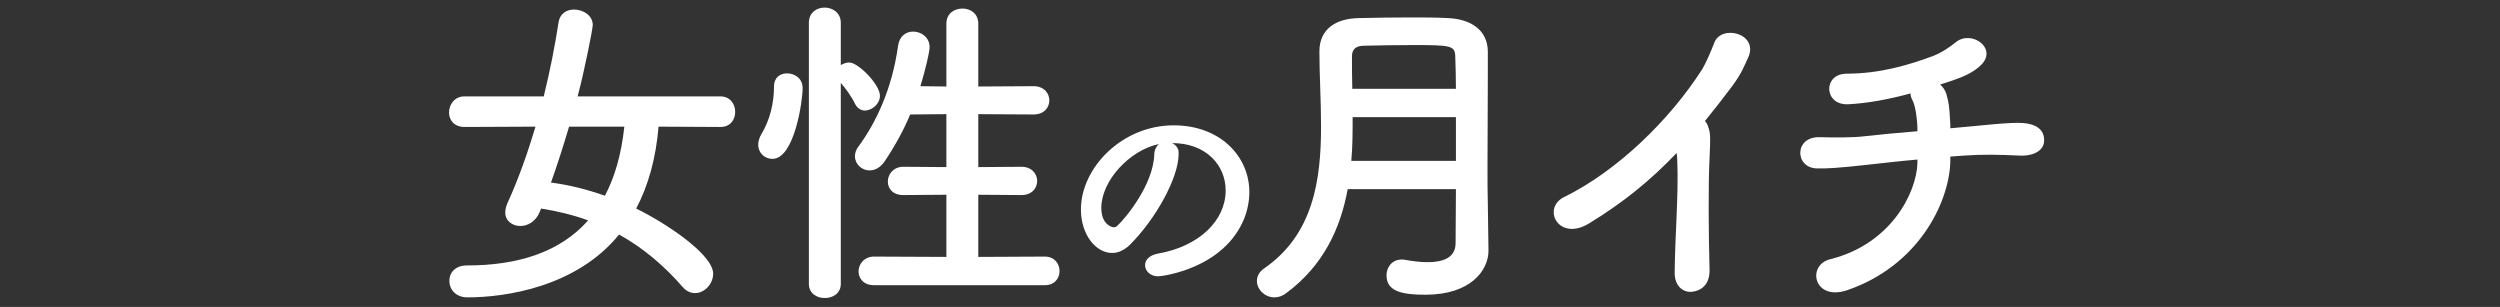 <?xml version="1.0" encoding="utf-8"?>
<!-- Generator: Adobe Illustrator 22.1.0, SVG Export Plug-In . SVG Version: 6.00 Build 0)  -->
<svg version="1.1" id="レイヤー_1" xmlns="http://www.w3.org/2000/svg" xmlns:xlink="http://www.w3.org/1999/xlink" x="0px"
	 y="0px" viewBox="0 0 760 93.3" style="enable-background:new 0 0 760 93.3;" xml:space="preserve">
<rect x="0" y="0" width="760" height="93.3" fill="#333333" stroke="none"/>
<style type="text/css">
	.st0{fill:#FFFFFF;}
</style>
<g>
	<path class="st0" d="M200.2,38.5c-0.8,9.6-3.1,17.9-6.8,24.9c9.2,4.5,23.4,14,23.4,19.8c0,3.1-2.6,5.9-5.5,5.9
		c-1.3,0-2.6-0.5-3.8-1.9c-5.6-6.4-11.9-11.8-19.3-15.9c-13,16-34.6,19.1-46.1,19.1c-3.6,0-5.5-2.5-5.5-5c0-2.4,1.7-4.7,5.3-4.7
		c15.5,0,28.3-4,36.9-13.7c-4.4-1.6-9.2-2.8-14.3-3.6l-0.5,1.2c-1.2,2.8-3.6,4.1-5.8,4.1c-2.4,0-4.6-1.5-4.6-4.1
		c0-0.8,0.2-1.7,0.6-2.7c3.4-7.4,6.2-15.4,8.6-23.4l-21.6,0.1c-3.2,0-4.7-2.2-4.7-4.4c0-2.4,1.7-4.9,4.7-4.9h24.1
		c1.9-7.7,3.4-15.3,4.5-22.5c0.4-2.7,2.5-3.9,4.7-3.9c2.8,0,5.7,1.8,5.7,4.7c0,1.1-2.5,13.9-4.6,21.7H219c3,0,4.5,2.4,4.5,4.7
		s-1.4,4.6-4.5,4.6L200.2,38.5z M173,38.5c-1.7,5.7-3.5,11.4-5.5,17c5.5,0.7,11,2.1,16.4,4c3-5.7,5-12.6,5.9-21H173z"/>
	<path class="st0" d="M230.5,44c0-1,0.3-2.1,1-3.3c2.5-4.1,3.8-9.3,3.8-14.4c0-2.8,1.9-4,4-4c2,0,4.7,1.3,4.7,4.5
		c0,3.9-2.5,21.5-9.2,21.5C232.5,48.3,230.5,46.5,230.5,44z M245.9,6.9c0-3.1,2.4-4.6,4.8-4.6c2.4,0,4.9,1.6,4.9,4.6v12.9
		c0.8-0.5,1.7-0.8,2.6-0.8c2.7,0,9.3,6.7,9.3,10.1c0,2.5-2.4,4.5-4.6,4.5c-1.1,0-2.2-0.6-2.9-1.9c-1.3-2.7-3.1-5-4.4-6.5v61.1
		c0,2.9-2.4,4.3-4.9,4.3c-2.4,0-4.8-1.4-4.8-4.3L245.9,6.9L245.9,6.9z M265.7,86.7c-3.2,0-4.7-2.1-4.7-4.2c0-2.2,1.7-4.5,4.7-4.5
		l22,0.1V59.2l-13.1,0.1c-3.2,0-4.7-2-4.7-4.1c0-2.2,1.7-4.5,4.7-4.5l13.1,0.1V34.7l-11,0.1c-2.1,5-4.7,9.7-7.8,14.3
		c-1.4,2-3,2.7-4.6,2.7c-2.3,0-4.4-1.9-4.4-4.3c0-0.9,0.3-2,1.1-3c5.3-7.2,10.2-17.5,12-30.5c0.4-3.1,2.5-4.4,4.6-4.4
		c2.5,0,5,1.8,5,4.7c0,1.5-1.3,7-2.8,11.9l7.9,0.1V7.2c0-3.1,2.4-4.6,4.9-4.6c2.4,0,4.8,1.5,4.8,4.6v19.1l16.8-0.1
		c3.2,0,4.8,2.2,4.8,4.3c0,2.2-1.6,4.3-4.8,4.3l-16.8-0.1v16.1l13.1-0.1c3.2,0,4.8,2.2,4.8,4.3c0,2.2-1.6,4.3-4.8,4.3l-13.1-0.1
		v18.9l20.2-0.1c3,0,4.5,2.2,4.5,4.4s-1.5,4.3-4.5,4.3C317.6,86.7,265.7,86.7,265.7,86.7z"/>
	<path class="st0" d="M372.6,57.9c0-7.8-6.1-14.4-16.2-14.4c-0.1,0-0.1,0-0.1,0c1.1,0.5,2,1.5,2,2.9c0,0.1,0,0.3,0,0.4
		c0,7.4-7.2,20.1-14.9,27.7c-1.8,1.7-3.6,2.4-5.3,2.4c-5,0-9.5-5.6-9.5-13.2c0-12.7,12.5-25.6,28.2-25.6c14.1,0,23,9.4,23,20.3
		c0,2.6-0.5,5.3-1.5,7.9C372.1,81.8,353.1,84,352.1,84c-2.5,0-4-1.7-4-3.4c0-1.5,1.2-3,3.9-3.5C364.6,74.9,372.6,67,372.6,57.9z
		 M352.3,43.8c-8.8,1.8-17.5,11.1-17.5,19.4c0,5.3,3.5,5.9,3.7,5.9c0.4,0,0.9-0.1,1.3-0.6c2.1-1.9,10.9-12.3,11.1-21.7
		C351,45.4,351.6,44.4,352.3,43.8z"/>
	<path class="st0" d="M452.5,76.2c0,5.9-5.3,13.4-19.2,13.4c-7.3,0-11.8-1.1-11.8-5.9c0-2.5,1.7-4.8,4.6-4.8c0.4,0,0.7,0,1.1,0.1
		c2.2,0.4,4.6,0.7,6.8,0.7c4.6,0,8.5-1.3,8.5-5.8c0-4.9,0.1-10.5,0.1-16.4h-32.9c-2.2,11.9-7.3,23.2-18.8,31.7
		c-1.2,0.9-2.4,1.2-3.5,1.2c-2.9,0-5.3-2.4-5.3-5c0-1.3,0.6-2.7,2.2-3.8c14.9-10.3,17.3-26.7,17.3-43.2c0-7.8-0.5-15.6-0.5-22.8
		c0-6.9,5.2-10,12-10.1c4.5-0.1,10.2-0.2,15.7-0.2c4,0,8,0,11.4,0.2c6.8,0.3,12,3.5,12.1,10.1c0,2.3,0,4.7,0,7.1
		c0,9.4-0.1,19.4-0.1,28.3c0,3.9,0,7.6,0.1,11L452.5,76.2L452.5,76.2z M442.6,35.6h-31.4c0,4.4,0,8.8-0.4,13.3h31.8V35.6z M442.6,27
		c0-3.5-0.1-6.9-0.2-9.9c-0.1-3.3-1.5-3.4-13.2-3.4c-5.1,0-10.3,0.1-14.5,0.2c-2.3,0-3.7,0.9-3.7,3.2c0,3.1,0,6.5,0.1,9.9H442.6z"/>
	<path class="st0" d="M483.1,67.9c-9.3,5.7-14.5-4.6-7.6-8c16.1-7.9,32.1-23.4,42-38.9c1-1.6,2.9-6,3.6-7.9
		c2.1-5.9,13.8-2.9,10.3,4.5c-1.3,2.7-1.8,4.5-4.9,8.7c-2.8,3.7-5.5,7.2-8.2,10.5c0.4,0.4,0.7,0.9,0.9,1.5c0.8,2.2,0.8,3.1,0.5,9.9
		c-0.4,7.8-0.3,23,0,33.8c0.1,4.7-2.7,6.4-5.3,6.7c-2.6,0.3-5.4-1.6-5.3-6c0.1-10.7,1.2-23.9,0.8-33.4c0-1-0.1-1.9-0.2-2.8
		C501.9,54.7,493.6,61.5,483.1,67.9z"/>
	<path class="st0" d="M592.9,49.2c-0.4,12.6-9.8,31.6-31.3,39c-10.2,3.5-12.5-7.6-5.2-9.4c18.4-4.6,26.2-20.1,26.5-29.2v-1.1
		c-5.7,0.5-10.7,1.1-15.3,1.6c-8.1,0.9-12.4,1.2-15.3,1.1c-6.8-0.2-6.9-9.8,1-9.5c3.7,0.1,9.8,0.2,13.7-0.3c4.3-0.5,9.9-1,15.9-1.5
		c0-1,0-1.9-0.1-2.7c-0.1-1.1-0.4-4.8-1.4-6.7c-0.4-0.8-0.6-1.4-0.6-2.1c-6.2,1.7-12.9,3-19,3.3c-7.4,0.3-7.7-9.3-0.4-9.3
		c10.1,0,19.1-2.7,26.3-5.4c2.6-1,5.2-2.8,6.9-4.2c4.8-3.8,12.7,1.9,7.7,6.9c-2.3,2.3-5.6,3.7-8,4.5c-1.4,0.5-2.9,1-4.5,1.5
		c0.8,0.7,1.5,1.6,1.9,2.9c0.8,2.7,0.9,4.2,1.1,7.7c0.1,1,0.1,1.9,0.1,2.7l4.3-0.4c4.7-0.4,14-1.5,17.8-1.2c4.8,0.4,6.6,2.6,6.4,5.6
		c-0.1,2.6-3,4.5-7.4,4.3c-6.3-0.3-11.2-0.4-17,0c-1.4,0.1-2.8,0.2-4.1,0.3V49.2L592.9,49.2z"/>
</g>
</svg>
